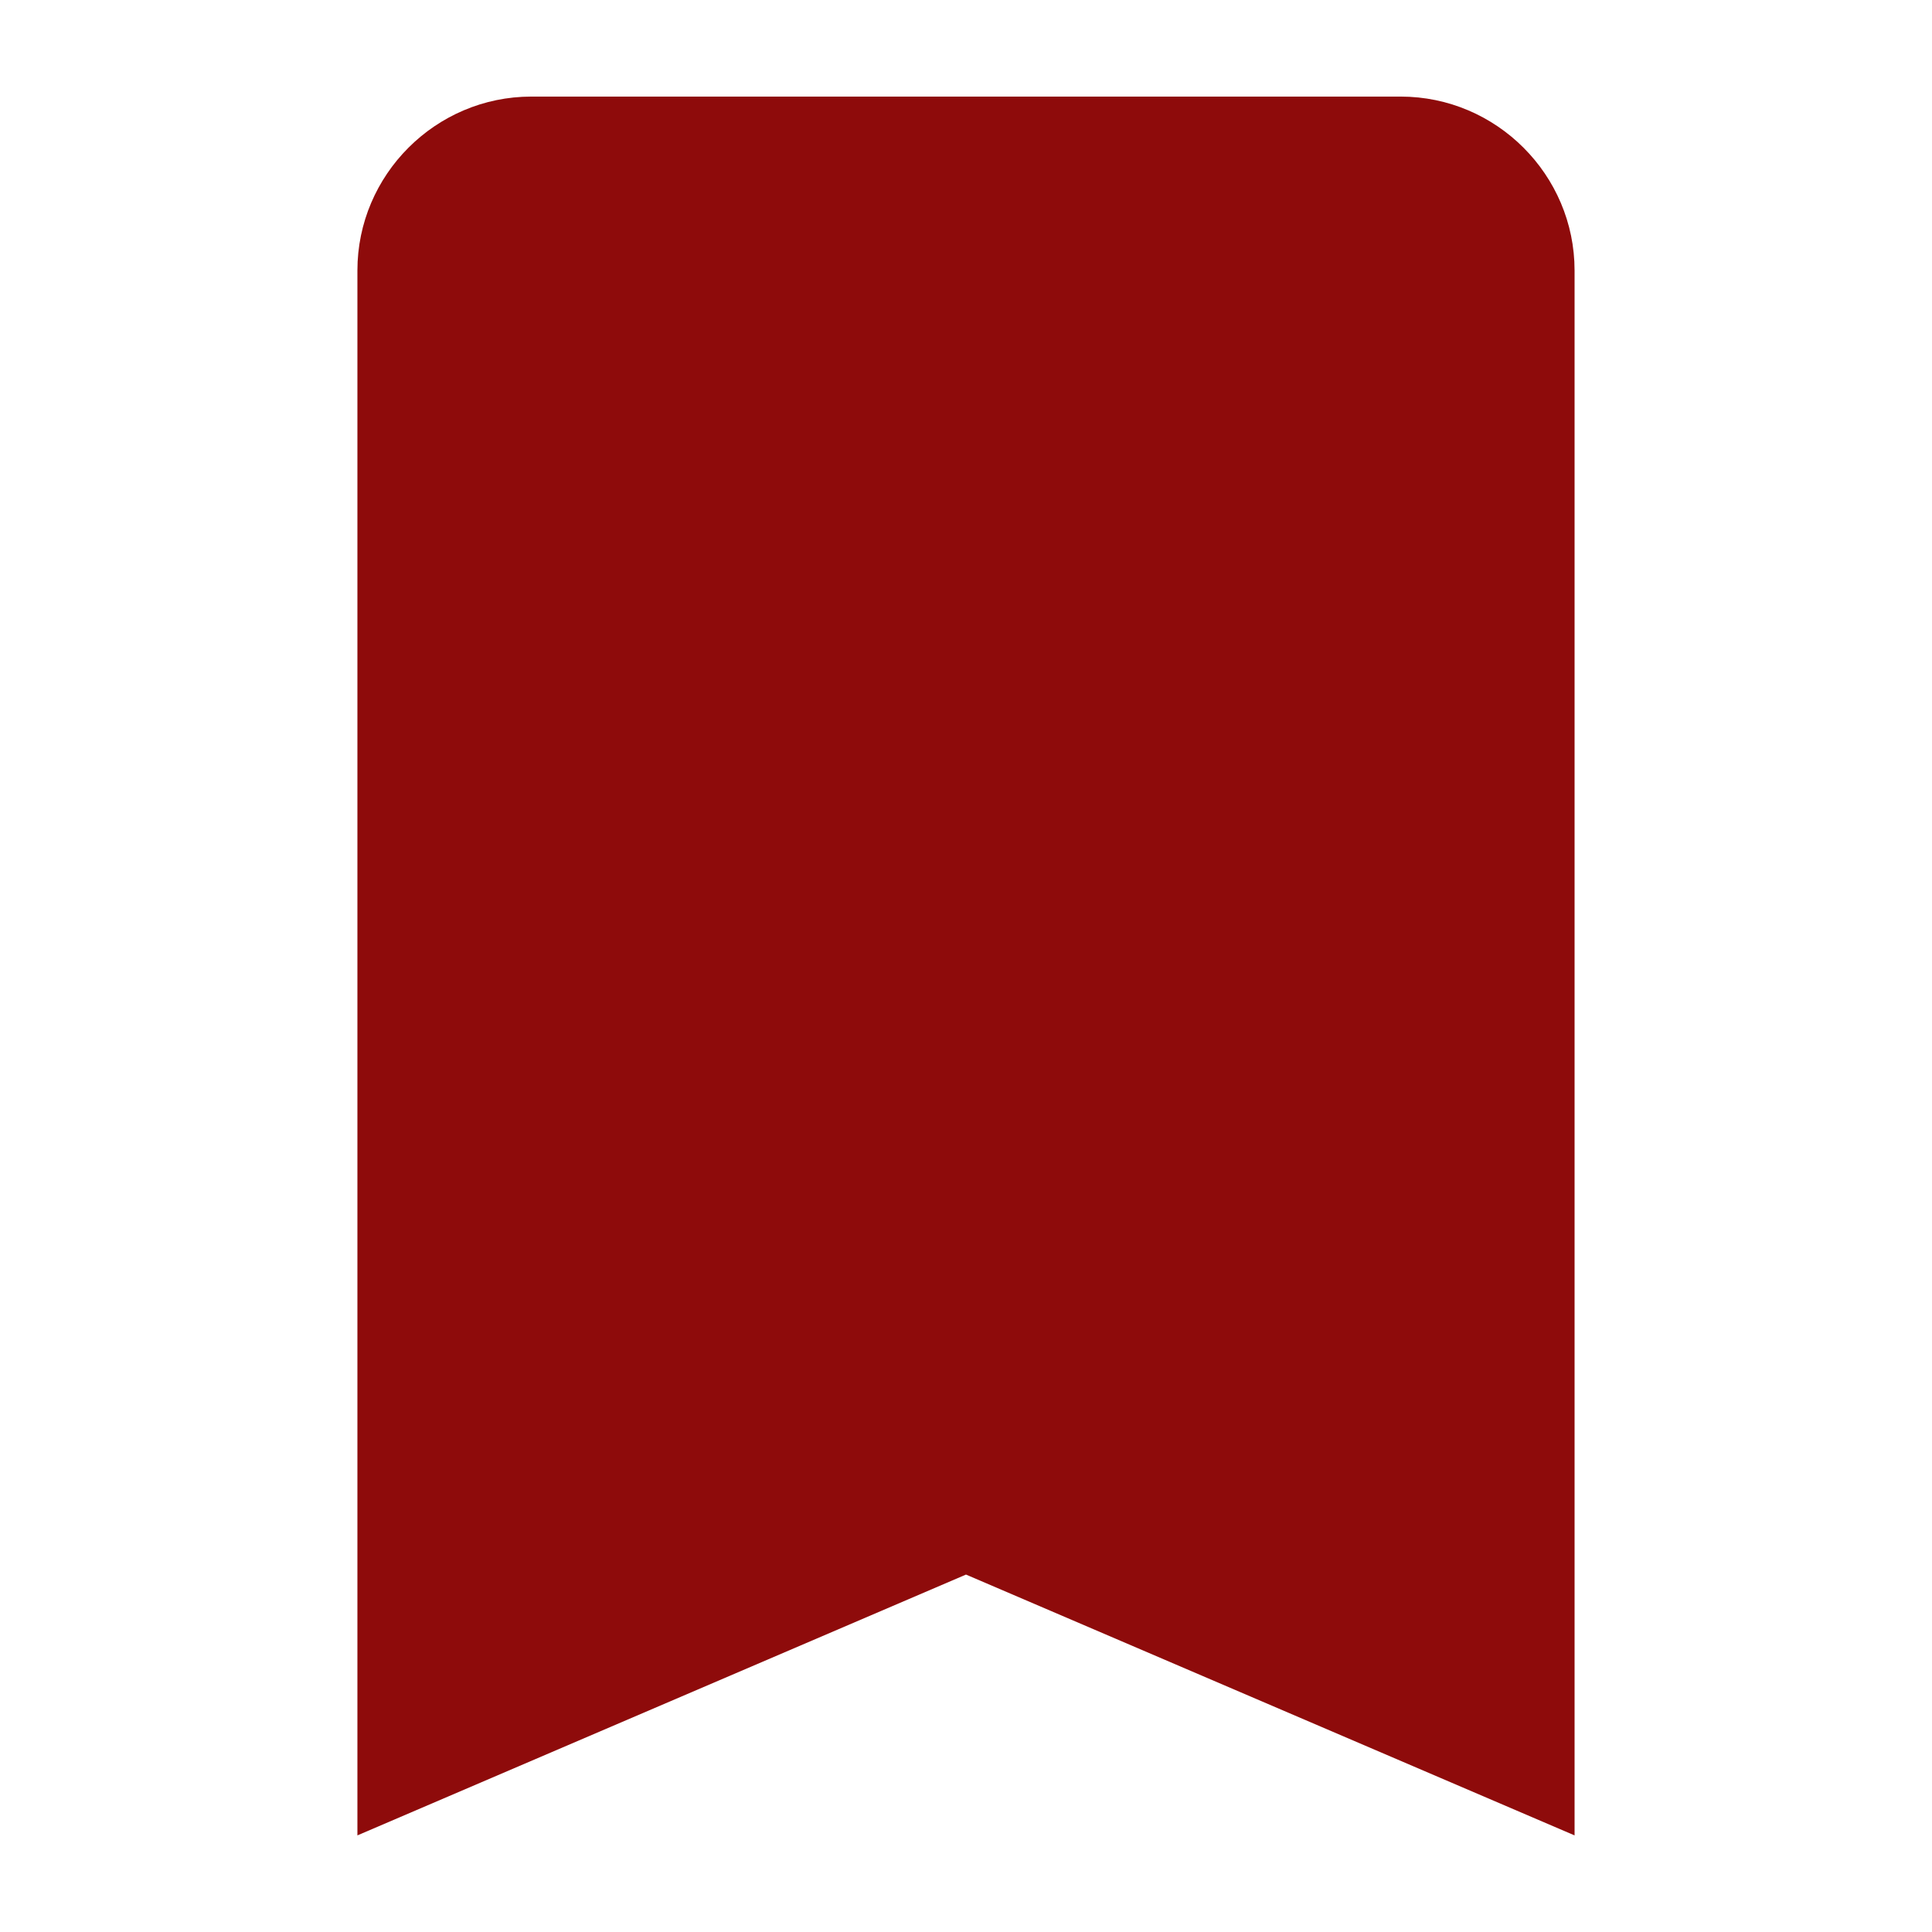 <svg width="1200" height="1200" xmlns="http://www.w3.org/2000/svg" xmlns:xlink="http://www.w3.org/1999/xlink" version="1.1"><g transform="scale(54) translate(-0.889, -0.889)">                        <g fill="#8e0b0b"><path xmlns="http://www.w3.org/2000/svg" d="M5,4v18l7-3l7,3V4c0-1.1-0.9-2-2-2H7C5.9,2,5,2.9,5,4z"/></g>        </g></svg>